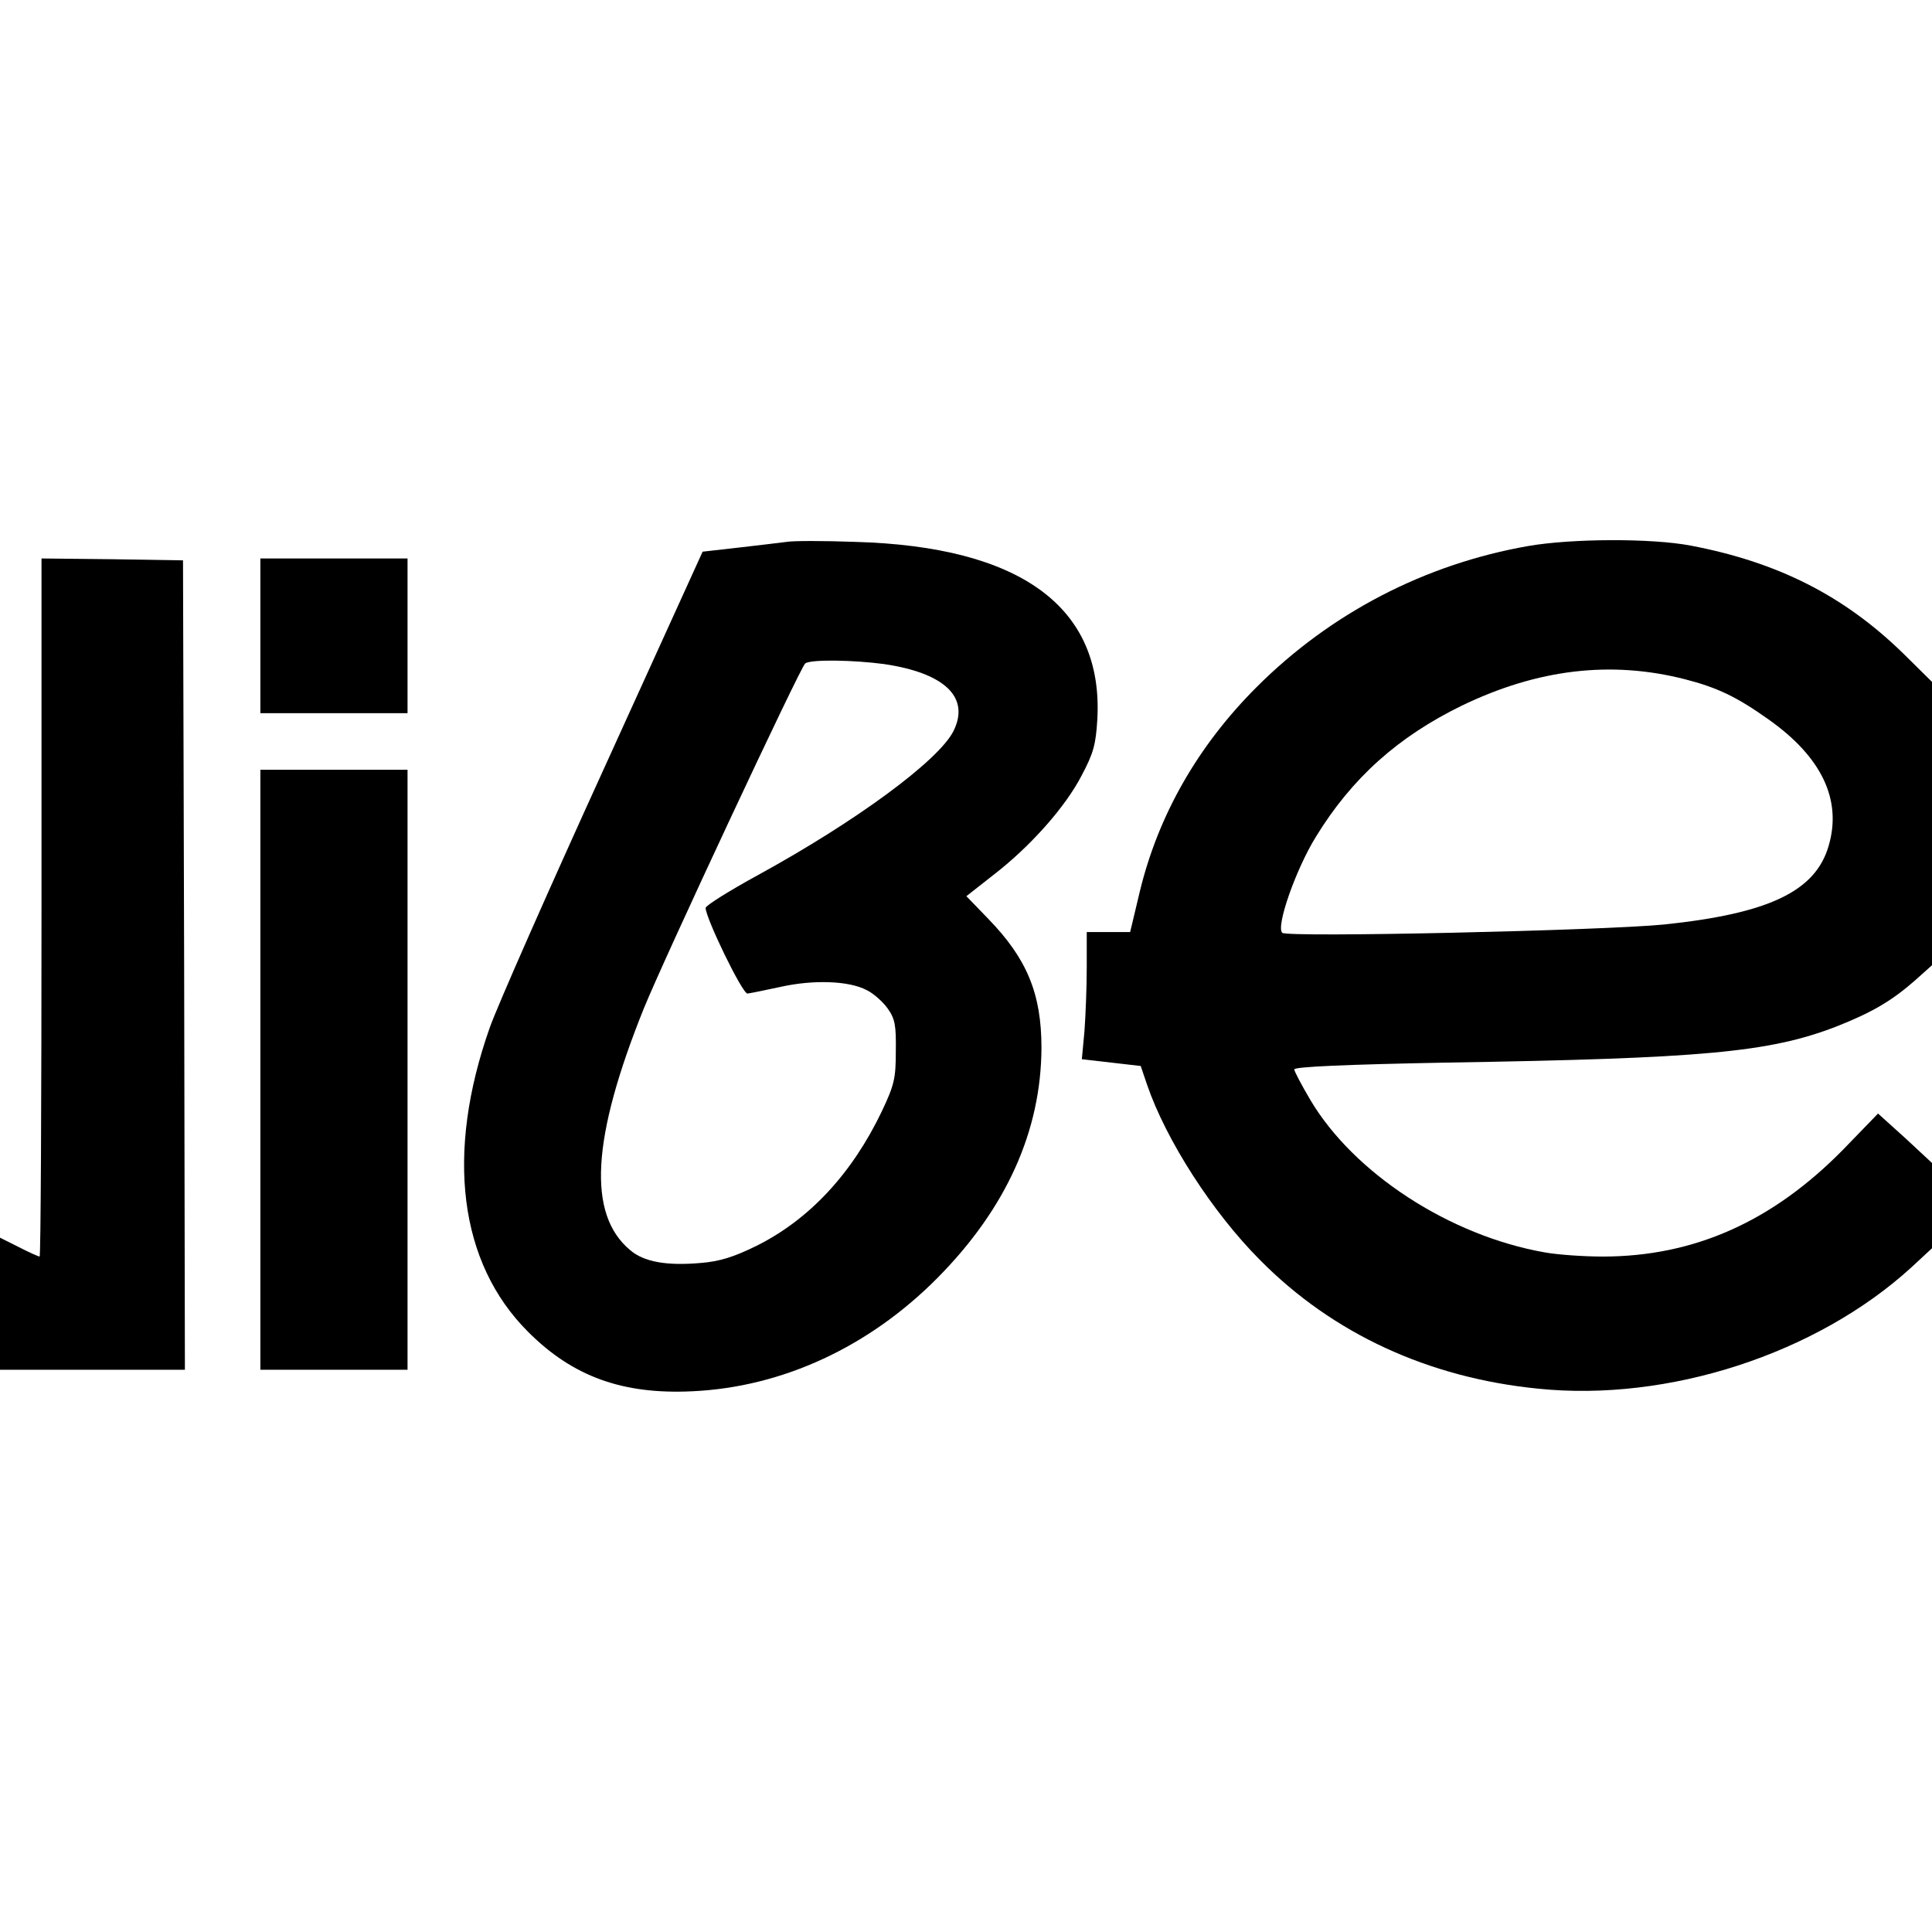 <?xml version="1.0" standalone="no"?>
<!DOCTYPE svg PUBLIC "-//W3C//DTD SVG 20010904//EN"
 "http://www.w3.org/TR/2001/REC-SVG-20010904/DTD/svg10.dtd">
<svg version="1.0" xmlns="http://www.w3.org/2000/svg"
 width="512pt" height="512pt" viewBox="0 0 512 512"
 preserveAspectRatio="xMidYMid meet">
<g transform="translate(0,512) scale(0.1,-0.1)"
fill="#000000" stroke="none">
<path d="M2085 3684 c-16 -2 -73 -9 -126 -15 l-97 -11 -262 -576 c-145 -318
-281 -626 -302 -685 -118 -334 -82 -624 102 -807 118 -118 250 -166 435 -157
239 11 469 118 650 301 182 184 274 389 275 609 0 143 -38 236 -141 342 l-58
60 70 55 c99 76 192 181 235 264 32 60 38 83 42 149 17 298 -203 459 -643 471
-82 3 -163 3 -180 0z m259 -324 c161 -24 228 -89 182 -179 -41 -78 -256 -237
-519 -381 -75 -41 -137 -80 -137 -86 0 -27 98 -229 111 -227 8 1 48 9 89 18
86 19 180 16 227 -9 17 -8 42 -30 55 -48 20 -28 23 -45 22 -114 0 -72 -4 -89
-37 -159 -79 -165 -192 -287 -333 -357 -61 -30 -98 -41 -147 -45 -91 -8 -151
3 -187 34 -114 95 -102 297 36 640 53 131 416 907 428 915 16 11 129 9 210 -2z"/>
<path d="M4050 3673 c-274 -48 -524 -178 -720 -374 -156 -156 -260 -339 -309
-540 l-26 -109 -57 0 -58 0 0 -93 c0 -52 -3 -128 -6 -169 l-7 -75 78 -9 78 -9
17 -50 c50 -146 173 -338 300 -465 192 -194 445 -311 735 -340 346 -36 739 92
990 321 l55 51 0 113 0 113 -71 66 -72 65 -91 -94 c-188 -192 -396 -285 -639
-285 -51 0 -120 5 -153 11 -252 44 -507 210 -622 405 -23 39 -42 75 -42 80 0
7 138 13 403 18 679 11 855 27 1032 95 94 37 146 67 208 121 l47 42 0 375 0
376 -77 76 c-156 152 -331 241 -562 285 -104 20 -316 19 -431 -1z m415 -353
c86 -22 138 -47 221 -106 142 -100 196 -214 160 -336 -35 -120 -158 -179 -436
-208 -160 -16 -999 -35 -1012 -22 -17 17 36 168 89 254 96 157 219 266 387
348 201 97 395 120 591 70z"/>
<path d="M110 2715 c0 -509 -2 -925 -5 -925 -3 0 -28 11 -55 25 l-50 25 0
-175 0 -175 245 0 245 0 -2 1073 -3 1072 -187 3 -188 2 0 -925z"/>
<path d="M690 3435 l0 -205 195 0 195 0 0 205 0 205 -195 0 -195 0 0 -205z"/>
<path d="M690 2285 l0 -795 195 0 195 0 0 795 0 795 -195 0 -195 0 0 -795z"/>
</g>
</svg>

